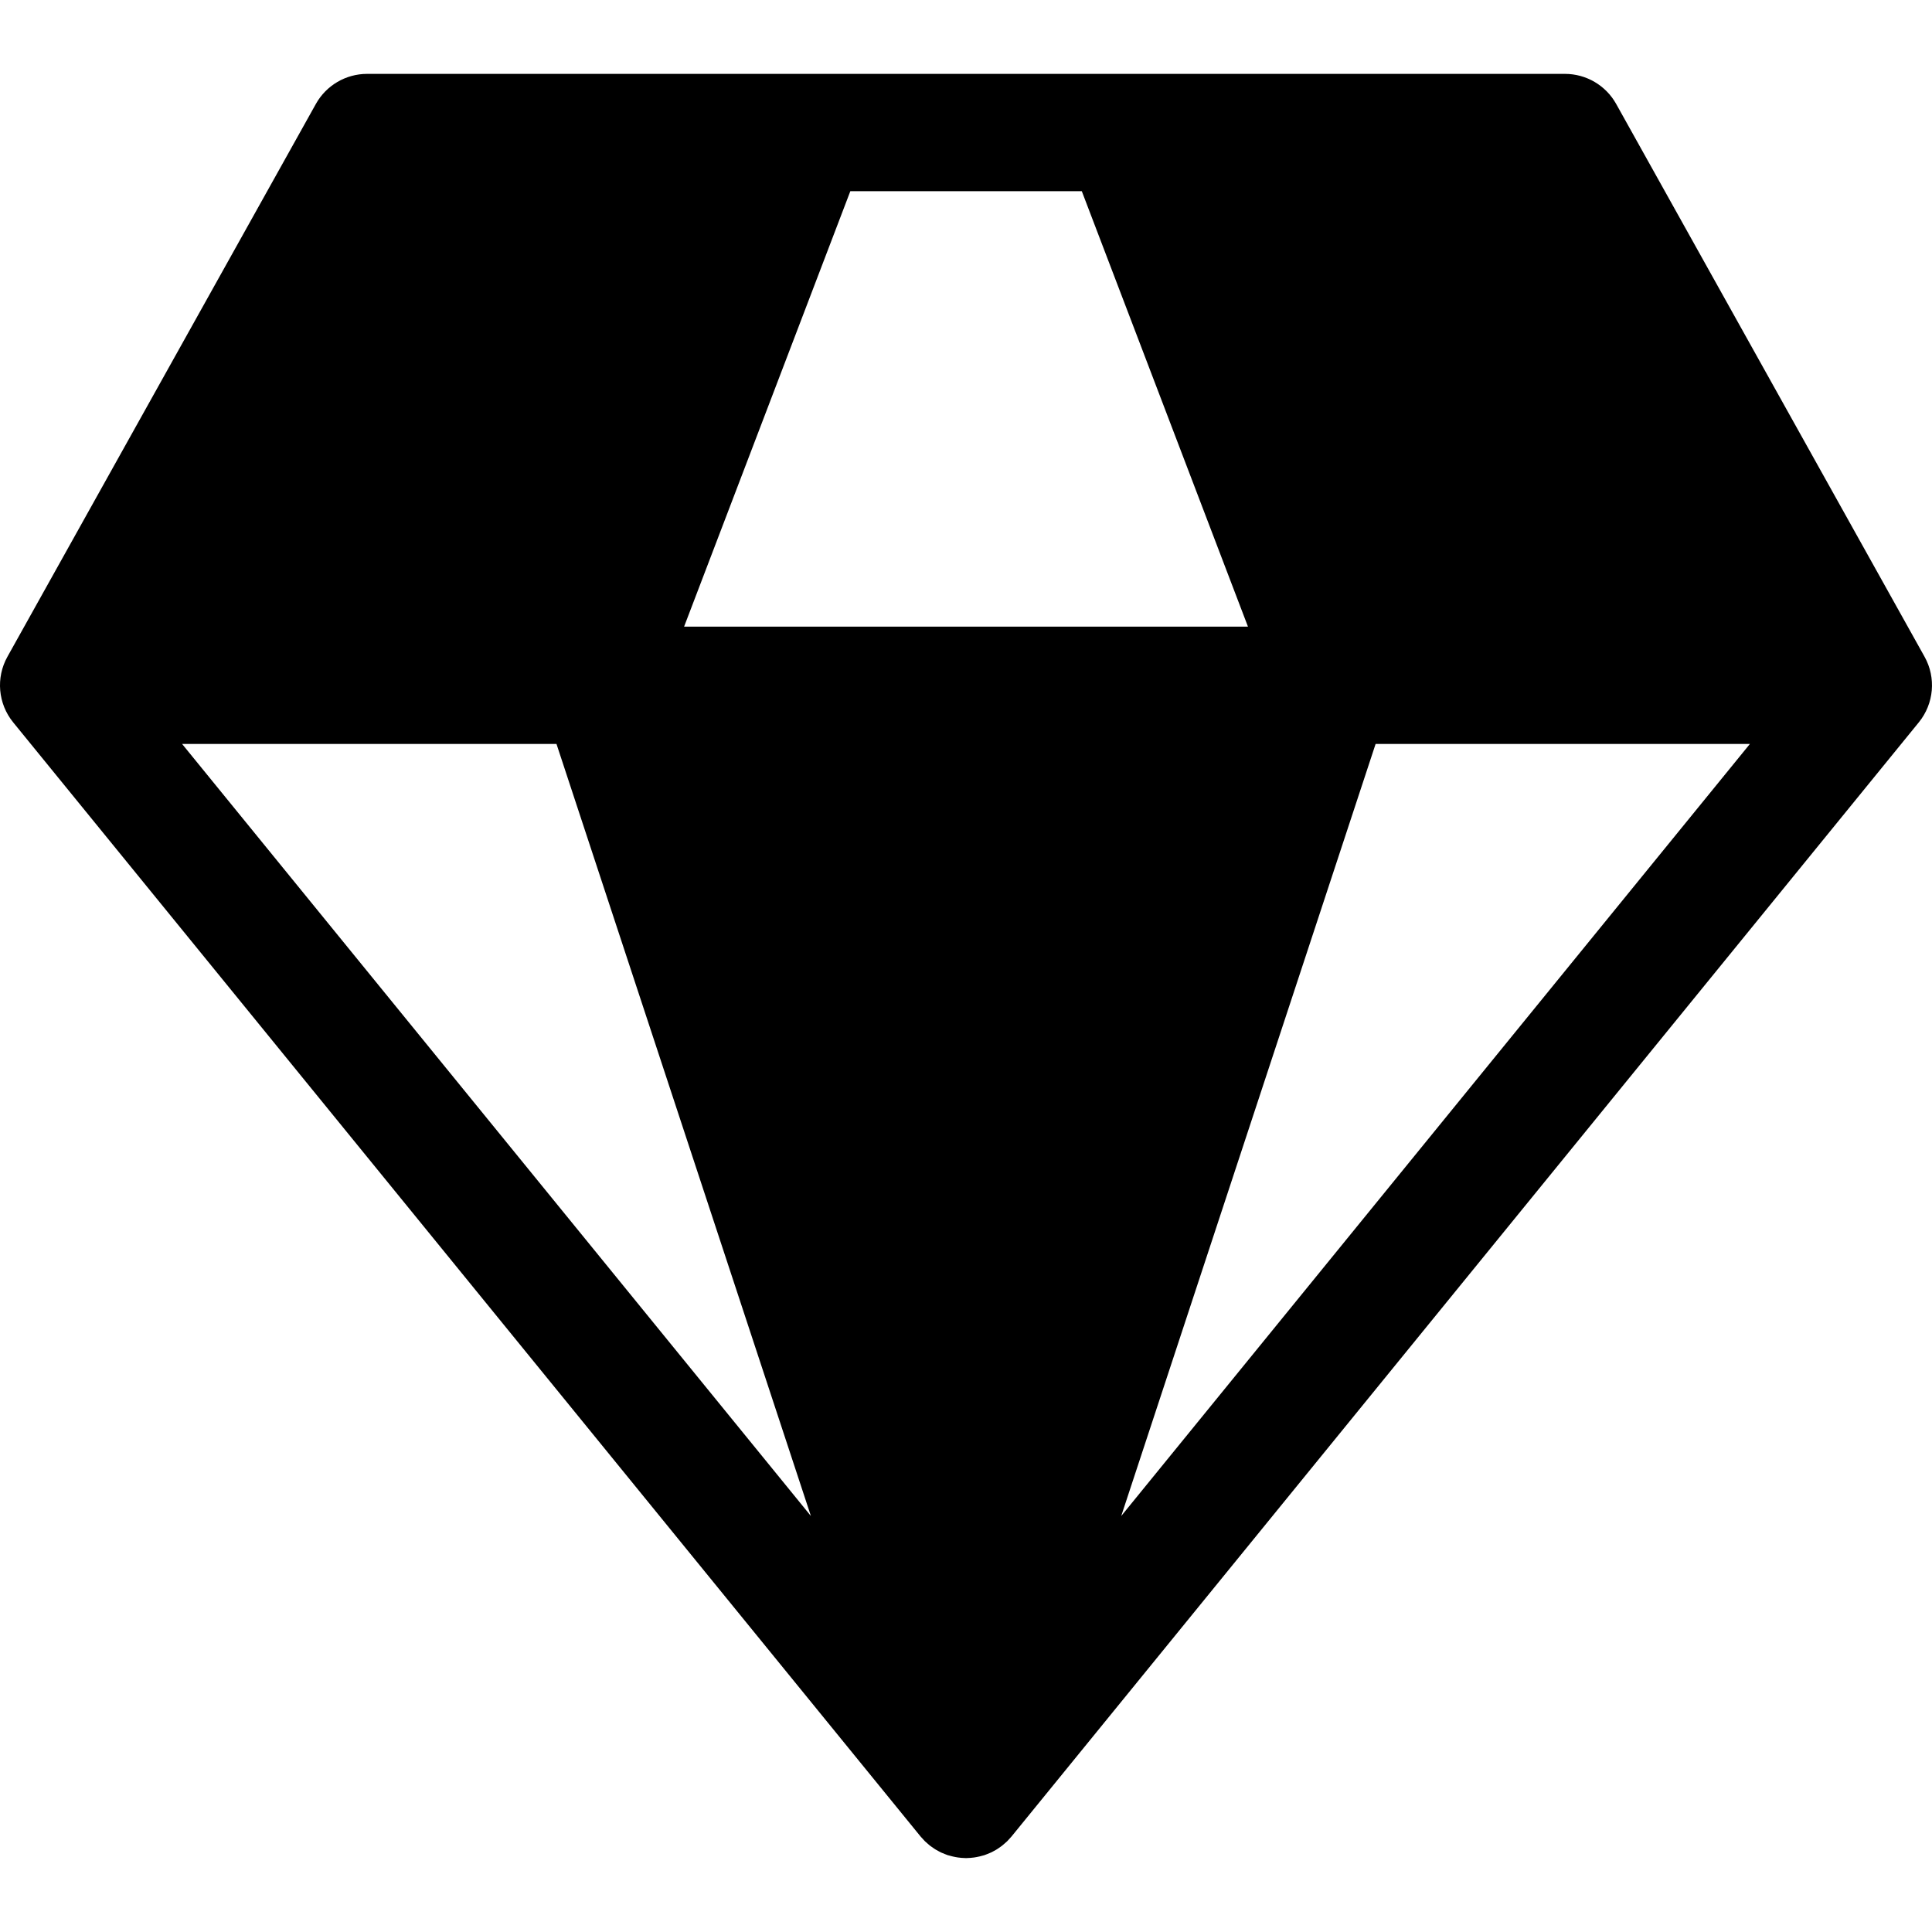 <?xml version="1.0" encoding="UTF-8"?> <svg xmlns="http://www.w3.org/2000/svg" width="104" height="104" viewBox="0 0 104 104" fill="none"><path d="M103.599 35.351L86.999 5.596C86.441 4.596 85.386 3.977 84.241 3.977H19.761C18.616 3.977 17.561 4.596 17.003 5.596L0.4 35.351C-0.23 36.48 -0.108 37.88 0.709 38.884L49.554 98.858C49.57 98.877 49.588 98.894 49.604 98.913C49.655 98.972 49.707 99.03 49.762 99.085C49.768 99.091 49.774 99.099 49.78 99.105C49.794 99.119 49.809 99.132 49.824 99.146C49.829 99.151 49.834 99.155 49.84 99.16C49.895 99.212 49.953 99.263 50.013 99.312C50.04 99.334 50.068 99.356 50.096 99.378C50.157 99.424 50.221 99.468 50.285 99.51C50.315 99.529 50.345 99.549 50.376 99.568C50.43 99.601 50.487 99.63 50.543 99.66C50.566 99.672 50.589 99.685 50.612 99.697C50.634 99.707 50.655 99.718 50.676 99.728C50.739 99.757 50.804 99.782 50.869 99.807C50.91 99.823 50.95 99.84 50.992 99.855C51 99.857 51.007 99.861 51.015 99.863C51.018 99.864 51.021 99.865 51.023 99.865C51.051 99.875 51.081 99.88 51.11 99.888C51.216 99.92 51.325 99.945 51.434 99.966C51.48 99.974 51.525 99.983 51.571 99.989C51.701 100.007 51.832 100.018 51.965 100.02C51.978 100.02 51.99 100.023 52.002 100.023C52.015 100.023 52.028 100.02 52.04 100.02C52.174 100.018 52.306 100.007 52.436 99.989C52.481 99.983 52.526 99.974 52.571 99.966C52.682 99.946 52.791 99.92 52.898 99.888C52.925 99.88 52.954 99.875 52.981 99.866C52.984 99.865 52.988 99.865 52.991 99.863C52.999 99.861 53.006 99.857 53.014 99.854C53.055 99.84 53.094 99.823 53.135 99.808C53.2 99.782 53.266 99.757 53.329 99.728C53.351 99.718 53.373 99.707 53.395 99.697C53.417 99.686 53.438 99.673 53.46 99.662C53.517 99.632 53.574 99.602 53.629 99.569C53.66 99.55 53.69 99.53 53.721 99.51C53.785 99.468 53.849 99.425 53.908 99.379C53.937 99.357 53.965 99.335 53.992 99.312C54.053 99.263 54.11 99.212 54.166 99.16C54.172 99.154 54.178 99.15 54.183 99.145C54.196 99.133 54.209 99.121 54.222 99.109C54.229 99.102 54.236 99.094 54.243 99.087C54.299 99.03 54.352 98.97 54.404 98.91C54.419 98.892 54.436 98.876 54.451 98.858L103.29 38.884C104.107 37.88 104.23 36.48 103.599 35.351ZM58.234 10.293L67.178 33.732H36.825L45.773 10.293H58.234ZM29.956 40.048L43.651 81.607L9.803 40.048H29.956ZM74.049 40.048H94.197L60.356 81.606L74.049 40.048Z" fill="black"></path></svg> 